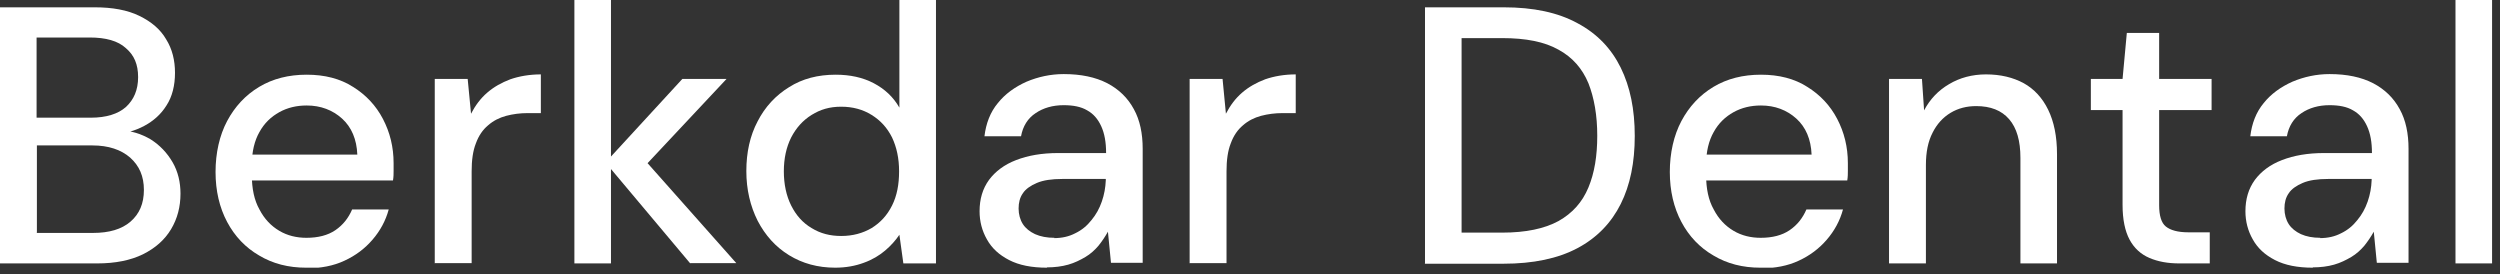 <svg xmlns="http://www.w3.org/2000/svg" width="82" height="9" viewBox="0 0 82 9" fill="none"><rect x="0" y="0" width="82" height="9" fill="#333333" stroke="none"/><g clip-path="url(#clip0_11_12)"><path d="M0 8.64V0.24H3.11C3.69 0.24 4.18 0.33 4.57 0.52C4.96 0.71 5.26 0.96 5.45 1.29C5.65 1.61 5.74 1.98 5.74 2.39C5.74 2.8 5.65 3.17 5.46 3.46C5.28 3.75 5.03 3.97 4.73 4.13C4.43 4.29 4.11 4.38 3.76 4.4L3.93 4.28C4.3 4.28 4.63 4.39 4.94 4.57C5.24 4.76 5.48 5.01 5.66 5.32C5.84 5.63 5.92 5.98 5.92 6.35C5.92 6.78 5.82 7.17 5.61 7.52C5.4 7.87 5.09 8.14 4.69 8.34C4.28 8.54 3.78 8.64 3.19 8.64H0ZM1.2 3.86H2.98C3.48 3.86 3.87 3.74 4.13 3.51C4.39 3.27 4.53 2.95 4.53 2.53C4.53 2.11 4.4 1.81 4.13 1.58C3.87 1.34 3.47 1.23 2.94 1.23H1.2V3.87V3.86ZM1.2 7.64H3.05C3.58 7.64 3.99 7.52 4.28 7.27C4.57 7.02 4.72 6.68 4.72 6.23C4.72 5.78 4.57 5.44 4.27 5.17C3.97 4.91 3.56 4.77 3.03 4.77H1.21V7.63L1.2 7.64Z" fill="white"></path><path d="M10.04 8.78C9.46 8.78 8.95 8.65 8.5 8.38C8.05 8.12 7.7 7.75 7.45 7.28C7.2 6.81 7.07 6.26 7.07 5.64C7.07 5.02 7.2 4.44 7.45 3.97C7.7 3.5 8.05 3.12 8.5 2.85C8.95 2.58 9.47 2.45 10.06 2.45C10.65 2.45 11.16 2.58 11.58 2.85C12 3.11 12.33 3.46 12.56 3.9C12.79 4.34 12.91 4.82 12.91 5.35C12.91 5.43 12.91 5.52 12.91 5.61C12.91 5.7 12.91 5.8 12.89 5.92H7.95V5.07H11.72C11.7 4.57 11.53 4.17 11.22 3.89C10.91 3.61 10.52 3.46 10.06 3.46C9.73 3.46 9.43 3.53 9.16 3.68C8.89 3.83 8.67 4.04 8.51 4.33C8.35 4.61 8.26 4.97 8.26 5.4V5.74C8.26 6.19 8.34 6.57 8.51 6.87C8.67 7.18 8.89 7.41 9.16 7.57C9.43 7.73 9.73 7.8 10.05 7.8C10.43 7.8 10.75 7.72 11 7.55C11.25 7.38 11.43 7.15 11.55 6.87H12.75C12.65 7.24 12.47 7.57 12.22 7.86C11.97 8.15 11.67 8.38 11.3 8.55C10.94 8.72 10.52 8.8 10.05 8.8L10.04 8.78Z" fill="white"></path><path d="M14.26 8.64V2.59H15.34L15.45 3.73C15.59 3.46 15.76 3.23 15.98 3.04C16.2 2.85 16.45 2.71 16.74 2.6C17.03 2.5 17.37 2.44 17.74 2.44V3.71H17.31C17.06 3.71 16.83 3.74 16.6 3.8C16.38 3.86 16.18 3.96 16.01 4.11C15.84 4.25 15.7 4.45 15.61 4.7C15.51 4.95 15.47 5.26 15.47 5.62V8.63H14.27L14.26 8.64Z" fill="white"></path><path d="M18.84 8.64V0H20.04V8.64H18.84ZM22.64 8.64L19.86 5.33L22.38 2.59H23.83L20.83 5.79V4.89L24.15 8.63H22.64V8.64Z" fill="white"></path><path d="M27.4 8.78C26.82 8.78 26.32 8.64 25.88 8.37C25.44 8.1 25.1 7.72 24.85 7.24C24.61 6.76 24.48 6.22 24.48 5.61C24.48 5 24.6 4.45 24.85 3.98C25.09 3.51 25.44 3.13 25.88 2.86C26.32 2.58 26.83 2.45 27.41 2.45C27.88 2.45 28.3 2.54 28.66 2.73C29.02 2.92 29.3 3.18 29.5 3.53V0H30.7V8.64H29.63L29.5 7.7C29.38 7.88 29.22 8.06 29.03 8.22C28.84 8.38 28.61 8.52 28.33 8.62C28.06 8.72 27.75 8.78 27.39 8.78H27.4ZM27.59 7.74C27.97 7.74 28.3 7.65 28.59 7.48C28.88 7.3 29.1 7.06 29.26 6.74C29.42 6.42 29.49 6.05 29.49 5.62C29.49 5.19 29.41 4.83 29.26 4.51C29.1 4.19 28.88 3.95 28.59 3.77C28.3 3.59 27.97 3.5 27.59 3.5C27.21 3.5 26.91 3.59 26.62 3.77C26.33 3.95 26.11 4.2 25.95 4.51C25.79 4.83 25.71 5.2 25.71 5.62C25.71 6.04 25.79 6.42 25.95 6.74C26.11 7.06 26.33 7.31 26.62 7.48C26.91 7.66 27.23 7.74 27.59 7.74Z" fill="white"></path><path d="M34.34 8.78C33.84 8.78 33.43 8.7 33.1 8.53C32.77 8.36 32.53 8.14 32.37 7.85C32.21 7.57 32.13 7.26 32.13 6.93C32.13 6.53 32.23 6.19 32.44 5.9C32.65 5.62 32.94 5.4 33.33 5.25C33.72 5.1 34.17 5.02 34.71 5.02H36.28C36.28 4.67 36.23 4.38 36.12 4.14C36.01 3.9 35.86 3.73 35.66 3.62C35.46 3.5 35.2 3.45 34.89 3.45C34.53 3.45 34.22 3.54 33.97 3.71C33.71 3.88 33.55 4.14 33.49 4.47H32.29C32.34 4.05 32.48 3.68 32.73 3.38C32.97 3.08 33.29 2.85 33.67 2.68C34.05 2.52 34.46 2.43 34.89 2.43C35.46 2.43 35.93 2.53 36.32 2.73C36.7 2.93 36.99 3.21 37.19 3.58C37.39 3.94 37.48 4.38 37.48 4.88V8.62H36.44L36.34 7.6C36.25 7.76 36.15 7.91 36.03 8.06C35.91 8.2 35.77 8.33 35.6 8.43C35.43 8.53 35.25 8.62 35.04 8.68C34.83 8.74 34.59 8.77 34.34 8.77V8.78ZM34.57 7.81C34.83 7.81 35.06 7.76 35.27 7.65C35.48 7.55 35.66 7.4 35.8 7.22C35.95 7.04 36.06 6.84 36.14 6.61C36.22 6.38 36.26 6.15 36.27 5.91V5.87H34.84C34.5 5.87 34.22 5.91 34.01 6C33.8 6.09 33.64 6.2 33.55 6.34C33.45 6.48 33.41 6.65 33.41 6.84C33.41 7.03 33.46 7.21 33.55 7.35C33.64 7.49 33.78 7.6 33.95 7.68C34.13 7.76 34.34 7.8 34.59 7.8L34.57 7.81Z" fill="white"></path><path d="M39.02 8.64V2.59H40.1L40.21 3.73C40.35 3.46 40.52 3.23 40.74 3.04C40.96 2.85 41.21 2.71 41.5 2.6C41.79 2.5 42.13 2.44 42.5 2.44V3.71H42.07C41.82 3.71 41.59 3.74 41.36 3.8C41.14 3.86 40.94 3.96 40.77 4.11C40.6 4.25 40.46 4.45 40.37 4.7C40.27 4.95 40.23 5.26 40.23 5.62V8.63H39.03L39.02 8.64Z" fill="white"></path><path d="M46.74 8.64V0.24H49.32C50.3 0.24 51.1 0.41 51.74 0.76C52.38 1.1 52.85 1.59 53.16 2.22C53.47 2.85 53.62 3.59 53.62 4.46C53.62 5.33 53.47 6.07 53.16 6.69C52.85 7.31 52.38 7.8 51.74 8.14C51.1 8.48 50.29 8.65 49.31 8.65H46.73L46.74 8.64ZM47.94 7.63H49.27C50.05 7.63 50.66 7.5 51.12 7.25C51.58 6.99 51.9 6.63 52.1 6.15C52.3 5.67 52.39 5.11 52.39 4.45C52.39 3.79 52.29 3.21 52.1 2.73C51.9 2.25 51.58 1.88 51.12 1.63C50.66 1.37 50.05 1.25 49.27 1.25H47.94V7.63Z" fill="white"></path><path d="M57.74 8.78C57.16 8.78 56.65 8.65 56.2 8.38C55.75 8.12 55.4 7.75 55.15 7.28C54.9 6.81 54.77 6.26 54.77 5.64C54.77 5.02 54.9 4.44 55.15 3.97C55.4 3.5 55.75 3.12 56.2 2.85C56.65 2.58 57.17 2.45 57.76 2.45C58.35 2.45 58.86 2.58 59.28 2.85C59.7 3.11 60.03 3.46 60.26 3.9C60.49 4.34 60.61 4.82 60.61 5.35C60.61 5.43 60.61 5.52 60.61 5.61C60.61 5.7 60.61 5.8 60.59 5.92H55.65V5.07H59.42C59.4 4.57 59.23 4.17 58.92 3.89C58.61 3.61 58.22 3.46 57.76 3.46C57.43 3.46 57.13 3.53 56.86 3.68C56.59 3.83 56.37 4.04 56.21 4.33C56.05 4.61 55.96 4.97 55.96 5.4V5.74C55.96 6.19 56.04 6.57 56.21 6.87C56.37 7.18 56.59 7.41 56.86 7.57C57.13 7.73 57.43 7.8 57.75 7.8C58.13 7.8 58.45 7.72 58.7 7.55C58.95 7.38 59.13 7.15 59.25 6.87H60.45C60.35 7.24 60.17 7.57 59.92 7.86C59.67 8.15 59.37 8.38 59 8.55C58.64 8.72 58.22 8.8 57.75 8.8L57.74 8.78Z" fill="white"></path><path d="M61.96 8.64V2.59H63.04L63.11 3.62C63.3 3.26 63.57 2.97 63.93 2.76C64.28 2.55 64.69 2.44 65.14 2.44C65.62 2.44 66.03 2.54 66.38 2.73C66.72 2.92 66.99 3.21 67.18 3.6C67.37 3.99 67.47 4.47 67.47 5.06V8.64H66.27V5.18C66.27 4.62 66.15 4.2 65.9 3.91C65.65 3.62 65.29 3.48 64.82 3.48C64.51 3.48 64.23 3.55 63.98 3.7C63.73 3.85 63.53 4.07 63.39 4.35C63.24 4.64 63.17 4.99 63.17 5.41V8.64H61.97H61.96Z" fill="white"></path><path d="M71.48 8.64C71.1 8.64 70.78 8.58 70.5 8.46C70.22 8.34 70 8.14 69.85 7.86C69.7 7.58 69.62 7.2 69.62 6.72V3.61H68.58V2.59H69.62L69.76 1.08H70.82V2.59H72.54V3.61H70.82V6.73C70.82 7.07 70.89 7.31 71.04 7.43C71.19 7.55 71.43 7.62 71.78 7.62H72.48V8.64H71.48Z" fill="white"></path><path d="M75.86 8.78C75.36 8.78 74.95 8.7 74.62 8.53C74.29 8.36 74.05 8.14 73.89 7.85C73.73 7.57 73.65 7.26 73.65 6.93C73.65 6.53 73.75 6.19 73.96 5.9C74.17 5.62 74.46 5.4 74.85 5.25C75.24 5.1 75.69 5.02 76.23 5.02H77.8C77.8 4.67 77.75 4.38 77.64 4.14C77.53 3.9 77.38 3.73 77.18 3.62C76.98 3.5 76.72 3.45 76.41 3.45C76.05 3.45 75.74 3.54 75.49 3.71C75.23 3.88 75.07 4.14 75.01 4.47H73.81C73.86 4.05 74 3.68 74.25 3.38C74.49 3.08 74.81 2.85 75.19 2.68C75.57 2.52 75.98 2.43 76.41 2.43C76.98 2.43 77.45 2.53 77.84 2.73C78.22 2.93 78.51 3.21 78.71 3.58C78.91 3.94 79 4.38 79 4.88V8.62H77.96L77.86 7.6C77.77 7.76 77.67 7.91 77.55 8.06C77.43 8.2 77.29 8.33 77.12 8.43C76.95 8.53 76.77 8.62 76.56 8.68C76.35 8.74 76.11 8.77 75.86 8.77V8.78ZM76.09 7.81C76.35 7.81 76.58 7.76 76.79 7.65C77 7.55 77.18 7.4 77.32 7.22C77.47 7.04 77.58 6.84 77.66 6.61C77.74 6.38 77.78 6.15 77.79 5.91V5.87H76.36C76.02 5.87 75.74 5.91 75.53 6C75.32 6.09 75.16 6.2 75.07 6.34C74.97 6.48 74.93 6.65 74.93 6.84C74.93 7.03 74.98 7.21 75.07 7.35C75.16 7.49 75.3 7.6 75.47 7.68C75.65 7.76 75.86 7.8 76.11 7.8L76.09 7.81Z" fill="white"></path><path d="M80.54 8.64V0H81.74V8.64H80.54Z" fill="white"></path></g><defs><clipPath id="clip0_11_12"><rect width="81.74" height="8.78" fill="white"></rect></clipPath></defs></svg>